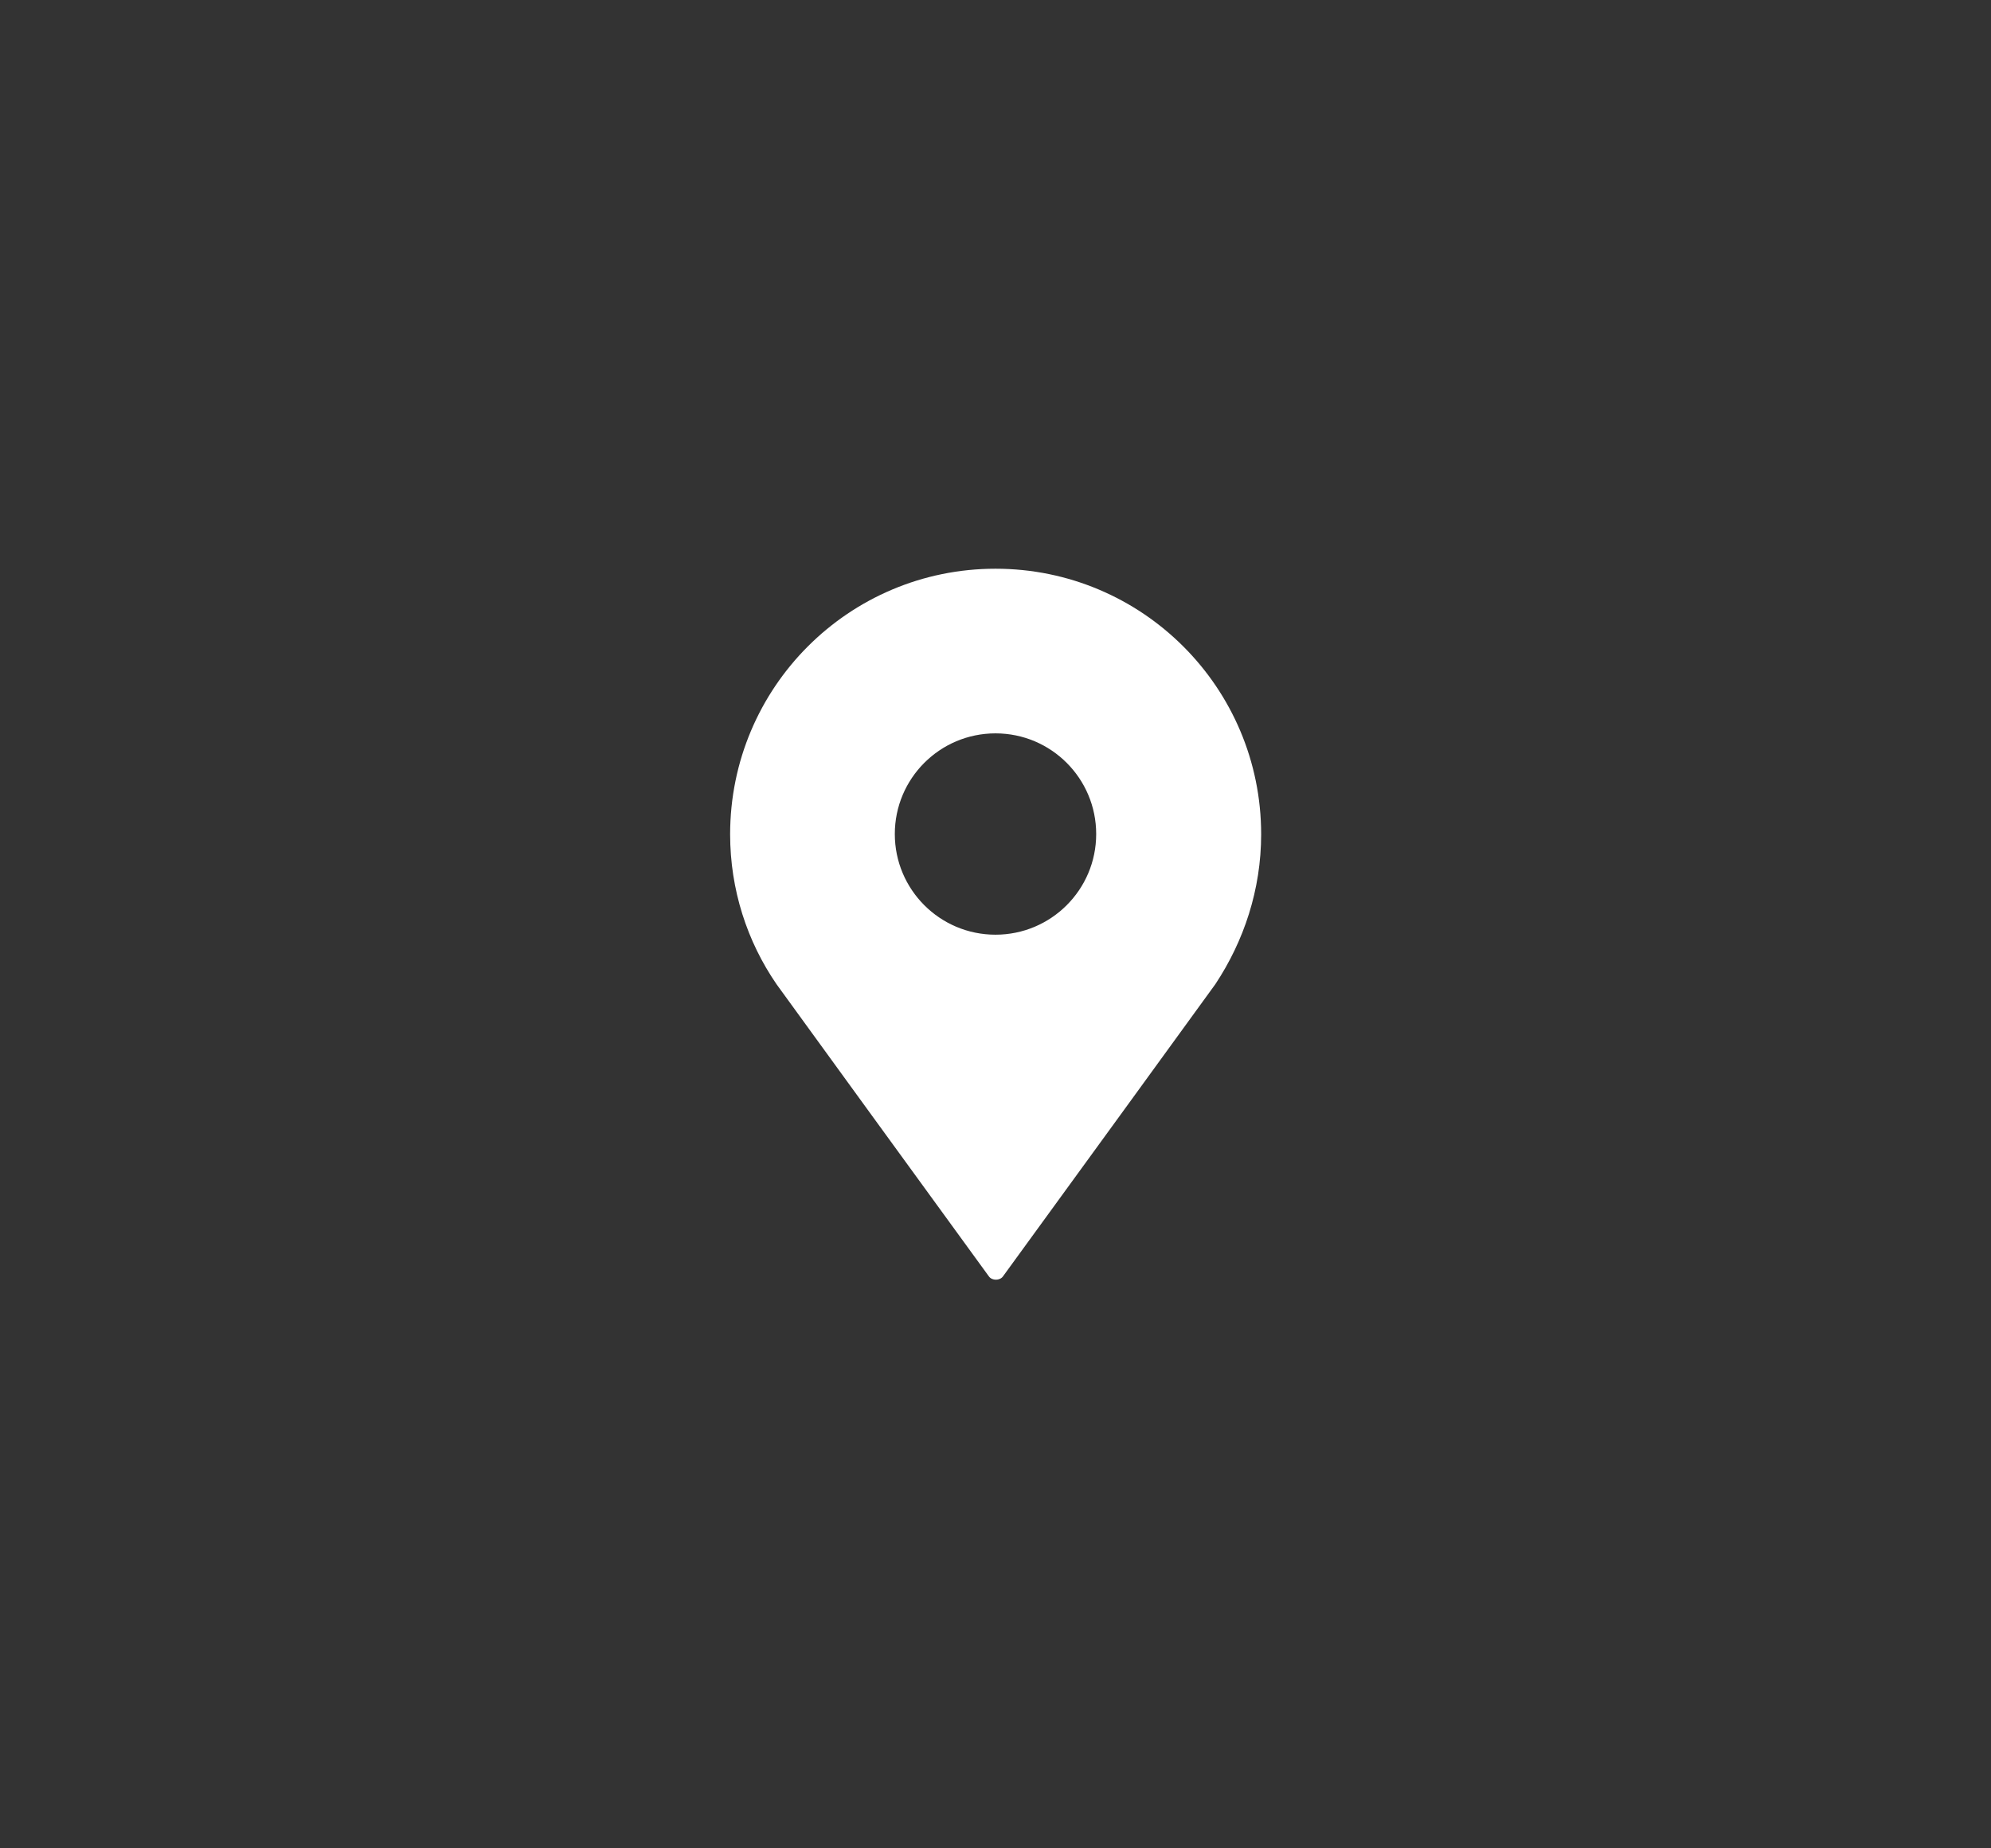 <?xml version="1.0" encoding="utf-8"?>
<!-- Generator: Adobe Illustrator 24.0.1, SVG Export Plug-In . SVG Version: 6.00 Build 0)  -->
<svg version="1.1" id="圖層_1" xmlns="http://www.w3.org/2000/svg" xmlns:xlink="http://www.w3.org/1999/xlink" x="0px" y="0px"
	 viewBox="0 0 70 65" style="enable-background:new 0 0 70 65;" xml:space="preserve">
<rect x="0" y="0" width="70" height="65" fill="#333333" stroke="none"/>
<style type="text/css">
	.st0{fill:none;}
	.st1{fill:#FFFFFF;}
</style>
<g>
	<rect class="st0" width="70" height="65"/>
	<path class="st1" d="M44.34,29.34c0-5.16-4.18-9.34-9.34-9.34c-5.16,0-9.33,4.18-9.33,9.34c0,1.95,0.6,3.77,1.63,5.27h0l3.26,4.49
		l4.21,5.79c0.11,0.15,0.38,0.15,0.49,0l4.21-5.79l3.26-4.49h0C43.73,33.1,44.34,31.29,44.34,29.34z M35,25.79
		c1.96,0,3.54,1.59,3.54,3.54c0,1.96-1.59,3.54-3.54,3.54c-1.96,0-3.54-1.59-3.54-3.54C31.46,27.38,33.04,25.79,35,25.79z"/>
</g>
</svg>
